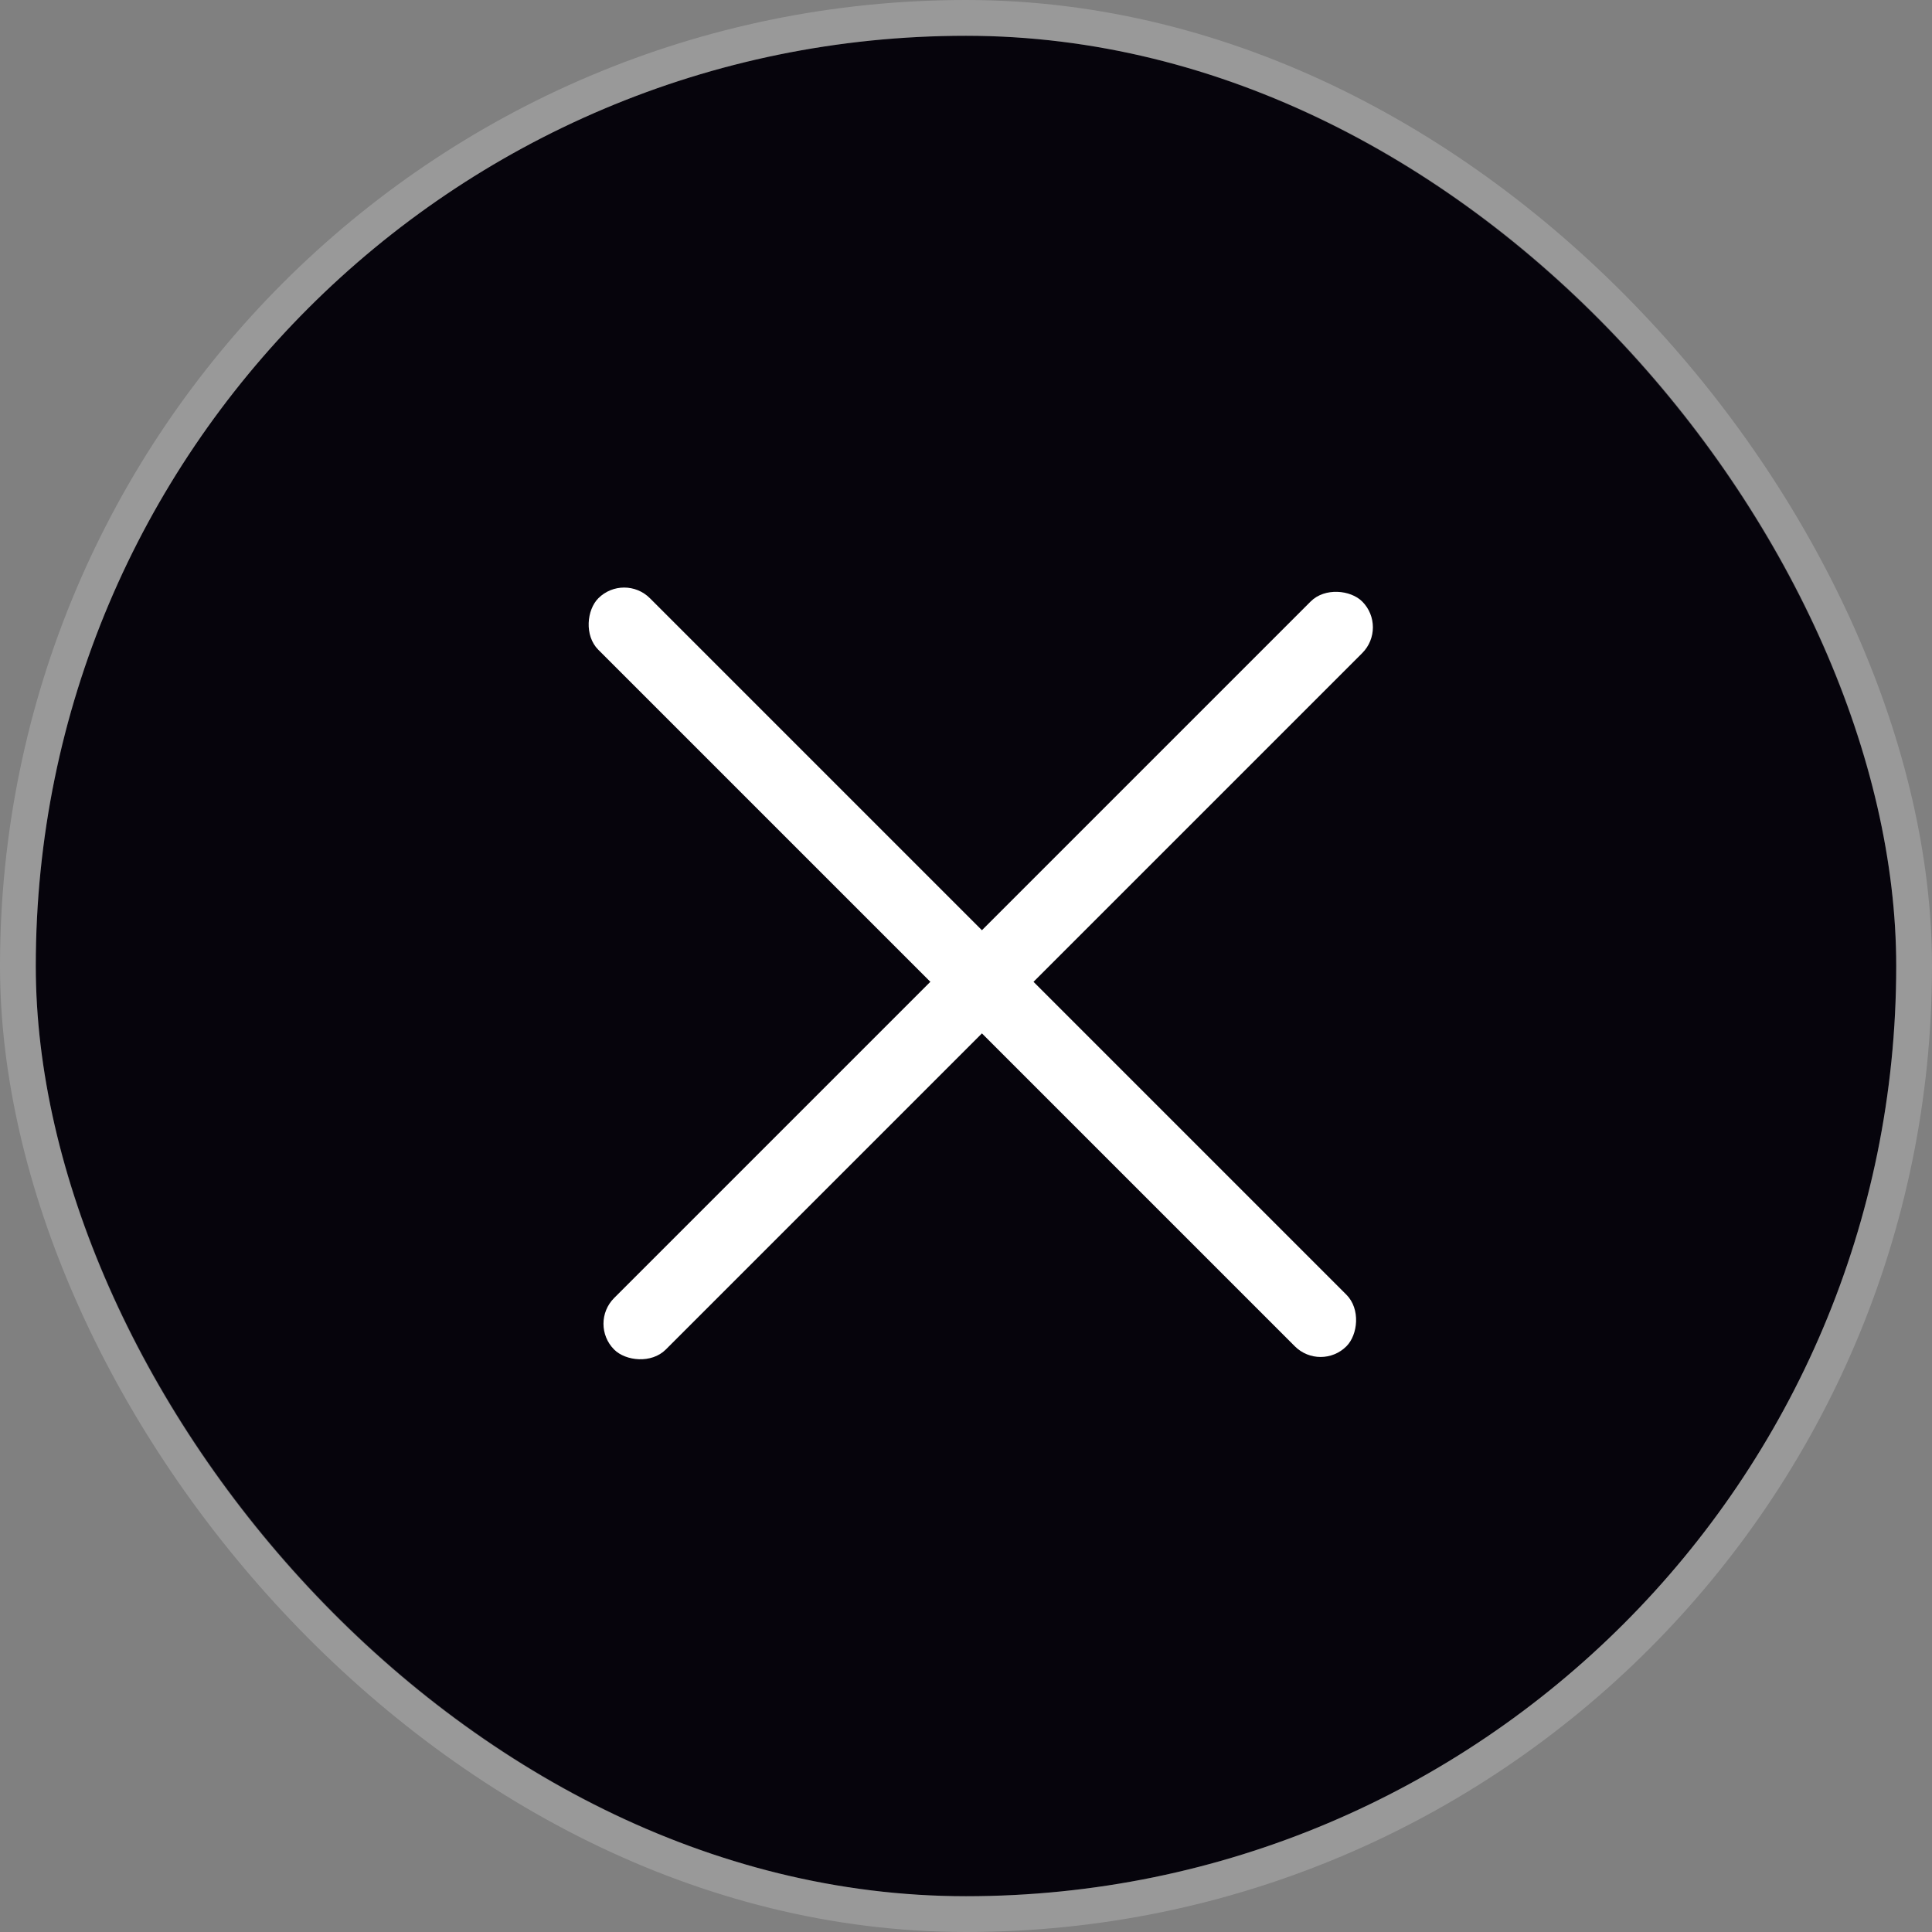<svg width="54" height="54" viewBox="0 0 54 54" fill="none" xmlns="http://www.w3.org/2000/svg">
<rect x="0" y="0" width="54" height="54" fill="#808080" stroke="none"/>
<rect x="1" y="1" width="52" height="52" rx="26" fill="#06040C"/>
<rect x="0.5" y="0.5" width="53" height="53" rx="26.5" stroke="white" stroke-opacity="0.2"/>
<rect x="17.445" y="16" width="29.569" height="2.039" rx="1.02" transform="rotate(45 17.445 16)" fill="white"/>
<rect x="16.445" y="37" width="29.569" height="2.039" rx="1.02" transform="rotate(-45 16.445 37)" fill="white"/>
</svg>

